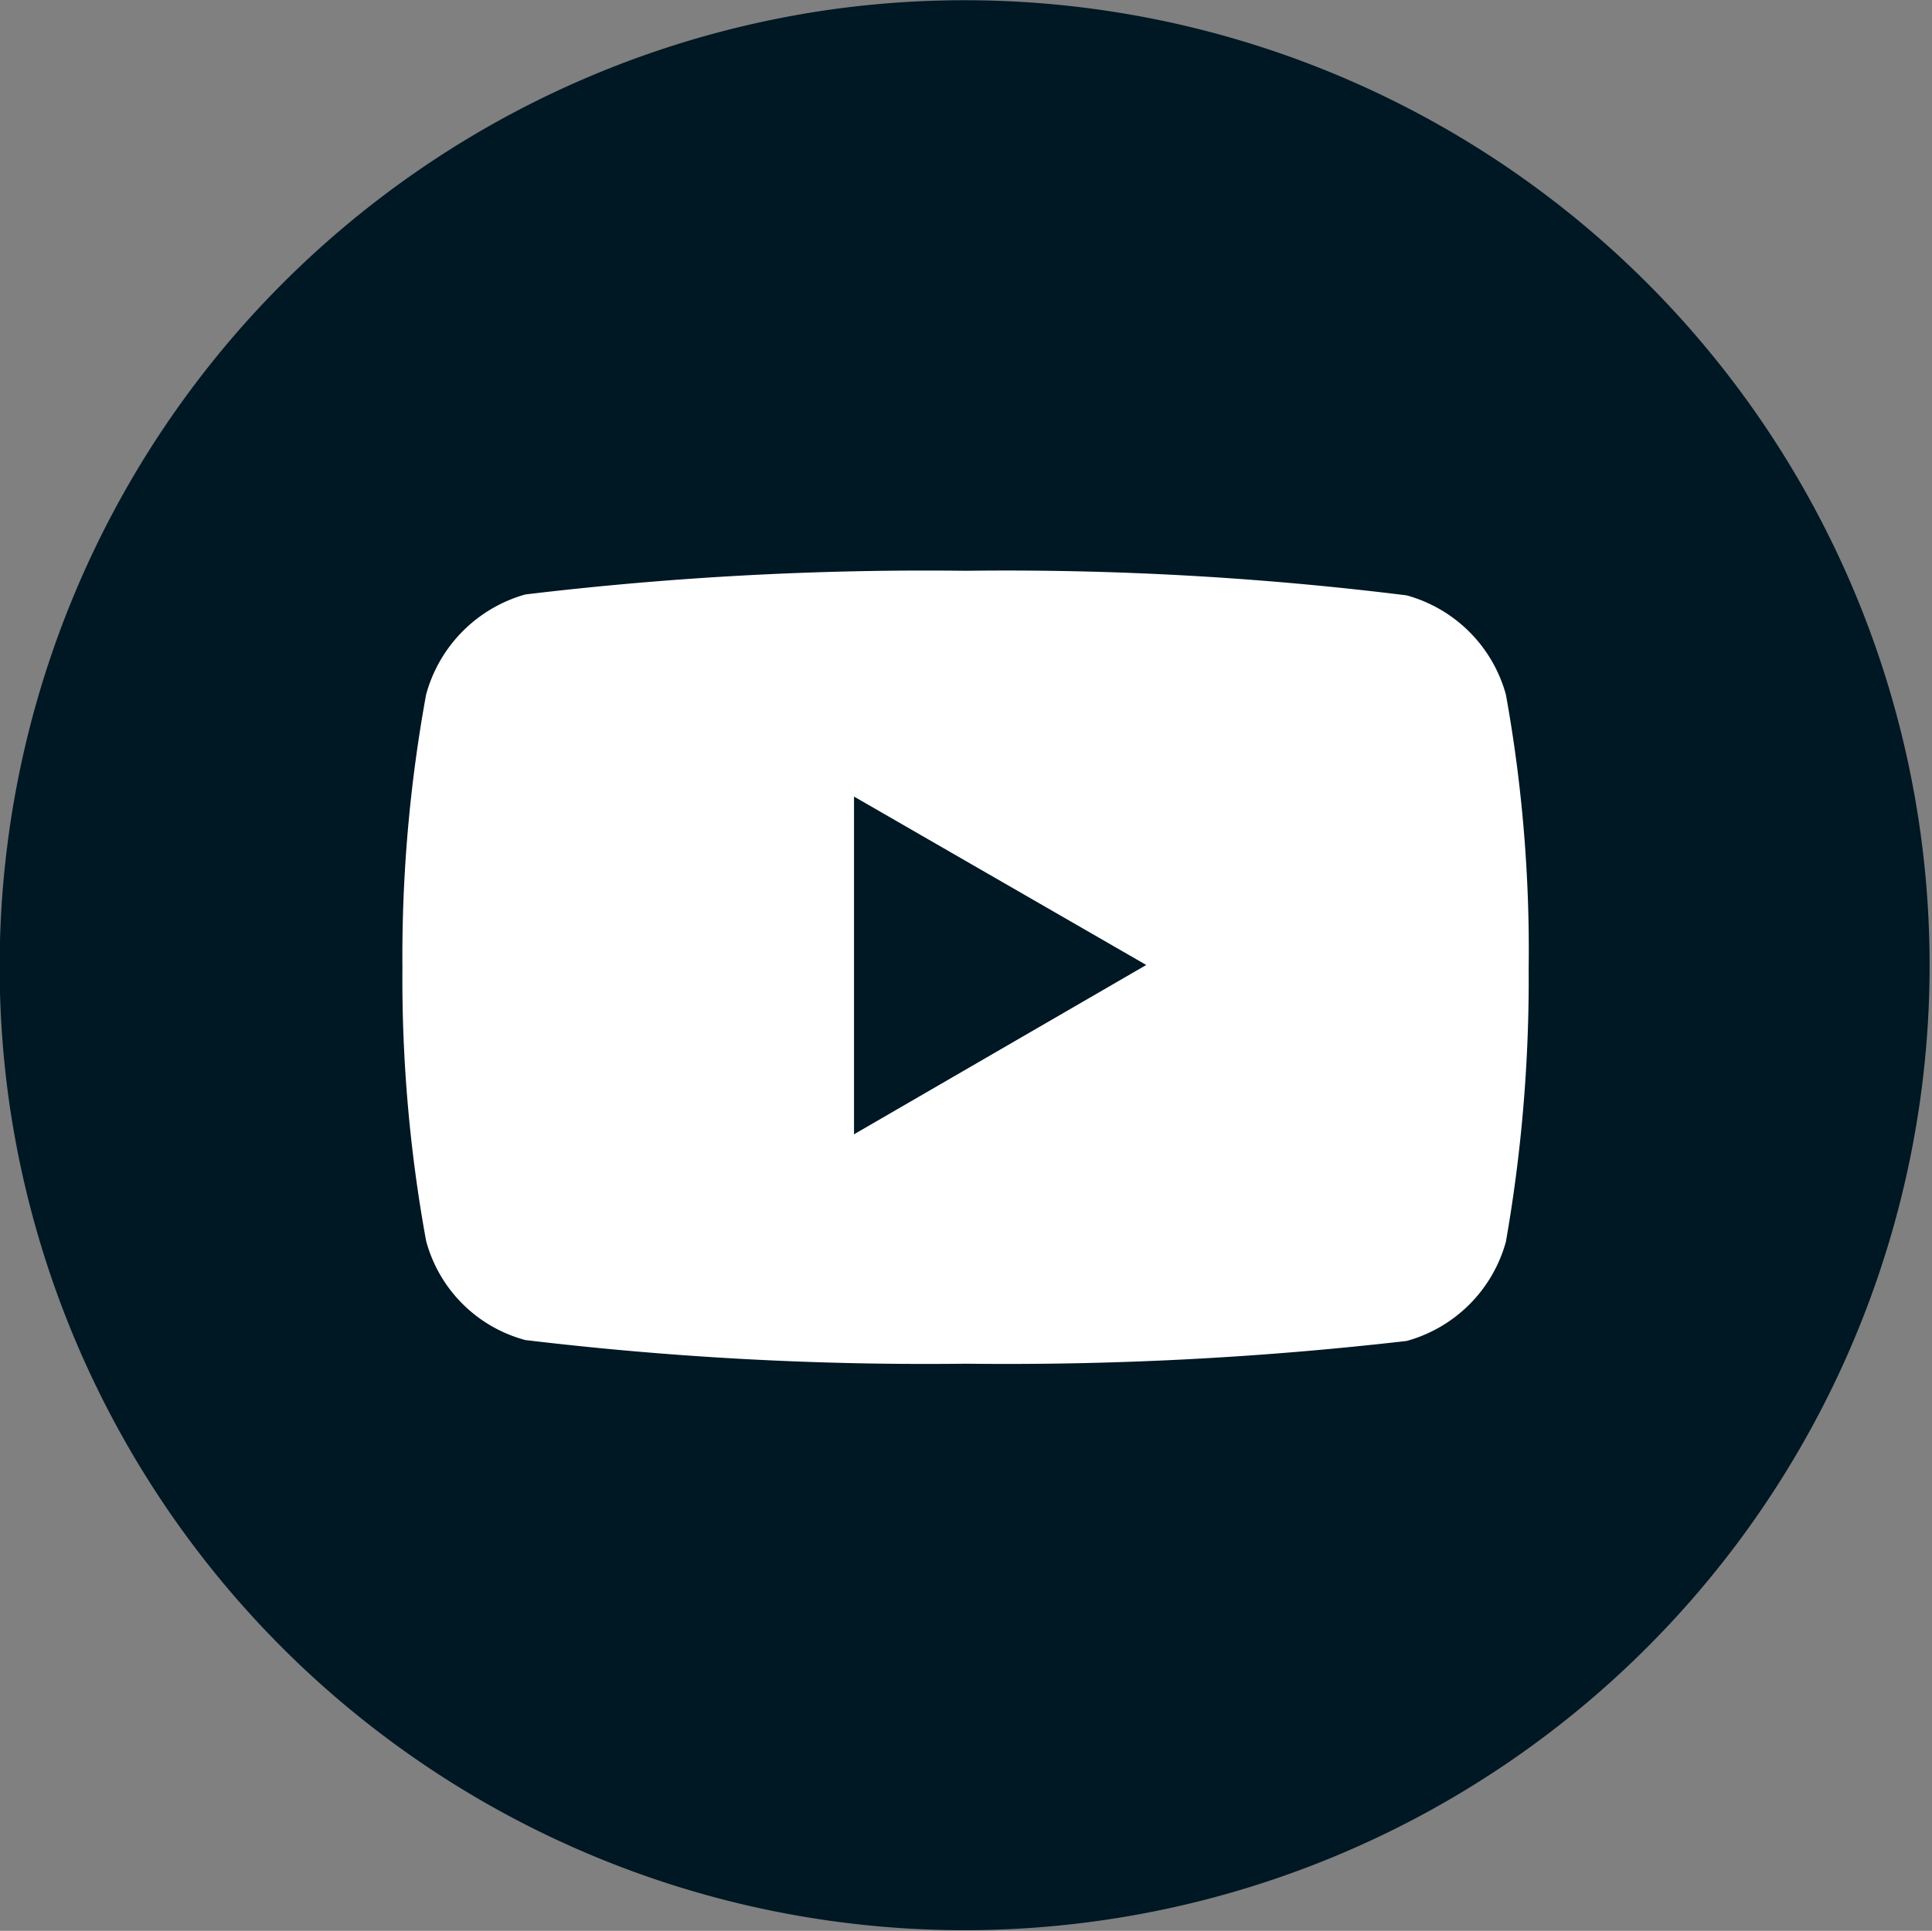 <?xml version="1.0" encoding="UTF-8"?> <svg xmlns="http://www.w3.org/2000/svg" viewBox="0 0 21.22 21.21"><rect x="0" y="0" width="21.22" height="21.21" fill="#808080" stroke="none"/><defs><style>.cls-1{fill:#001724;}.cls-1,.cls-2{fill-rule:evenodd;}.cls-2{fill:#fff;}</style></defs><title>Asset 18</title><g id="Layer_2" data-name="Layer 2"><g id="Layer_1-2" data-name="Layer 1"><path class="cls-1" d="M9.16.1a10.6,10.6,0,1,1-9.06,12A10.62,10.62,0,0,1,9.16.1Z"></path><path class="cls-2" d="M16.54,7.63a1.56,1.56,0,0,0-1.09-1.09,35.54,35.54,0,0,0-4.84-.27,36.89,36.89,0,0,0-4.84.26,1.57,1.57,0,0,0-1.09,1.1,16,16,0,0,0-.26,3,16,16,0,0,0,.26,3,1.54,1.54,0,0,0,1.09,1.09,37,37,0,0,0,4.84.26,38.35,38.35,0,0,0,4.84-.25,1.56,1.56,0,0,0,1.09-1.09,16.69,16.69,0,0,0,.25-3A15.76,15.76,0,0,0,16.54,7.63ZM9.38,12.46V8.75l3.21,1.85Z"></path></g></g></svg> 